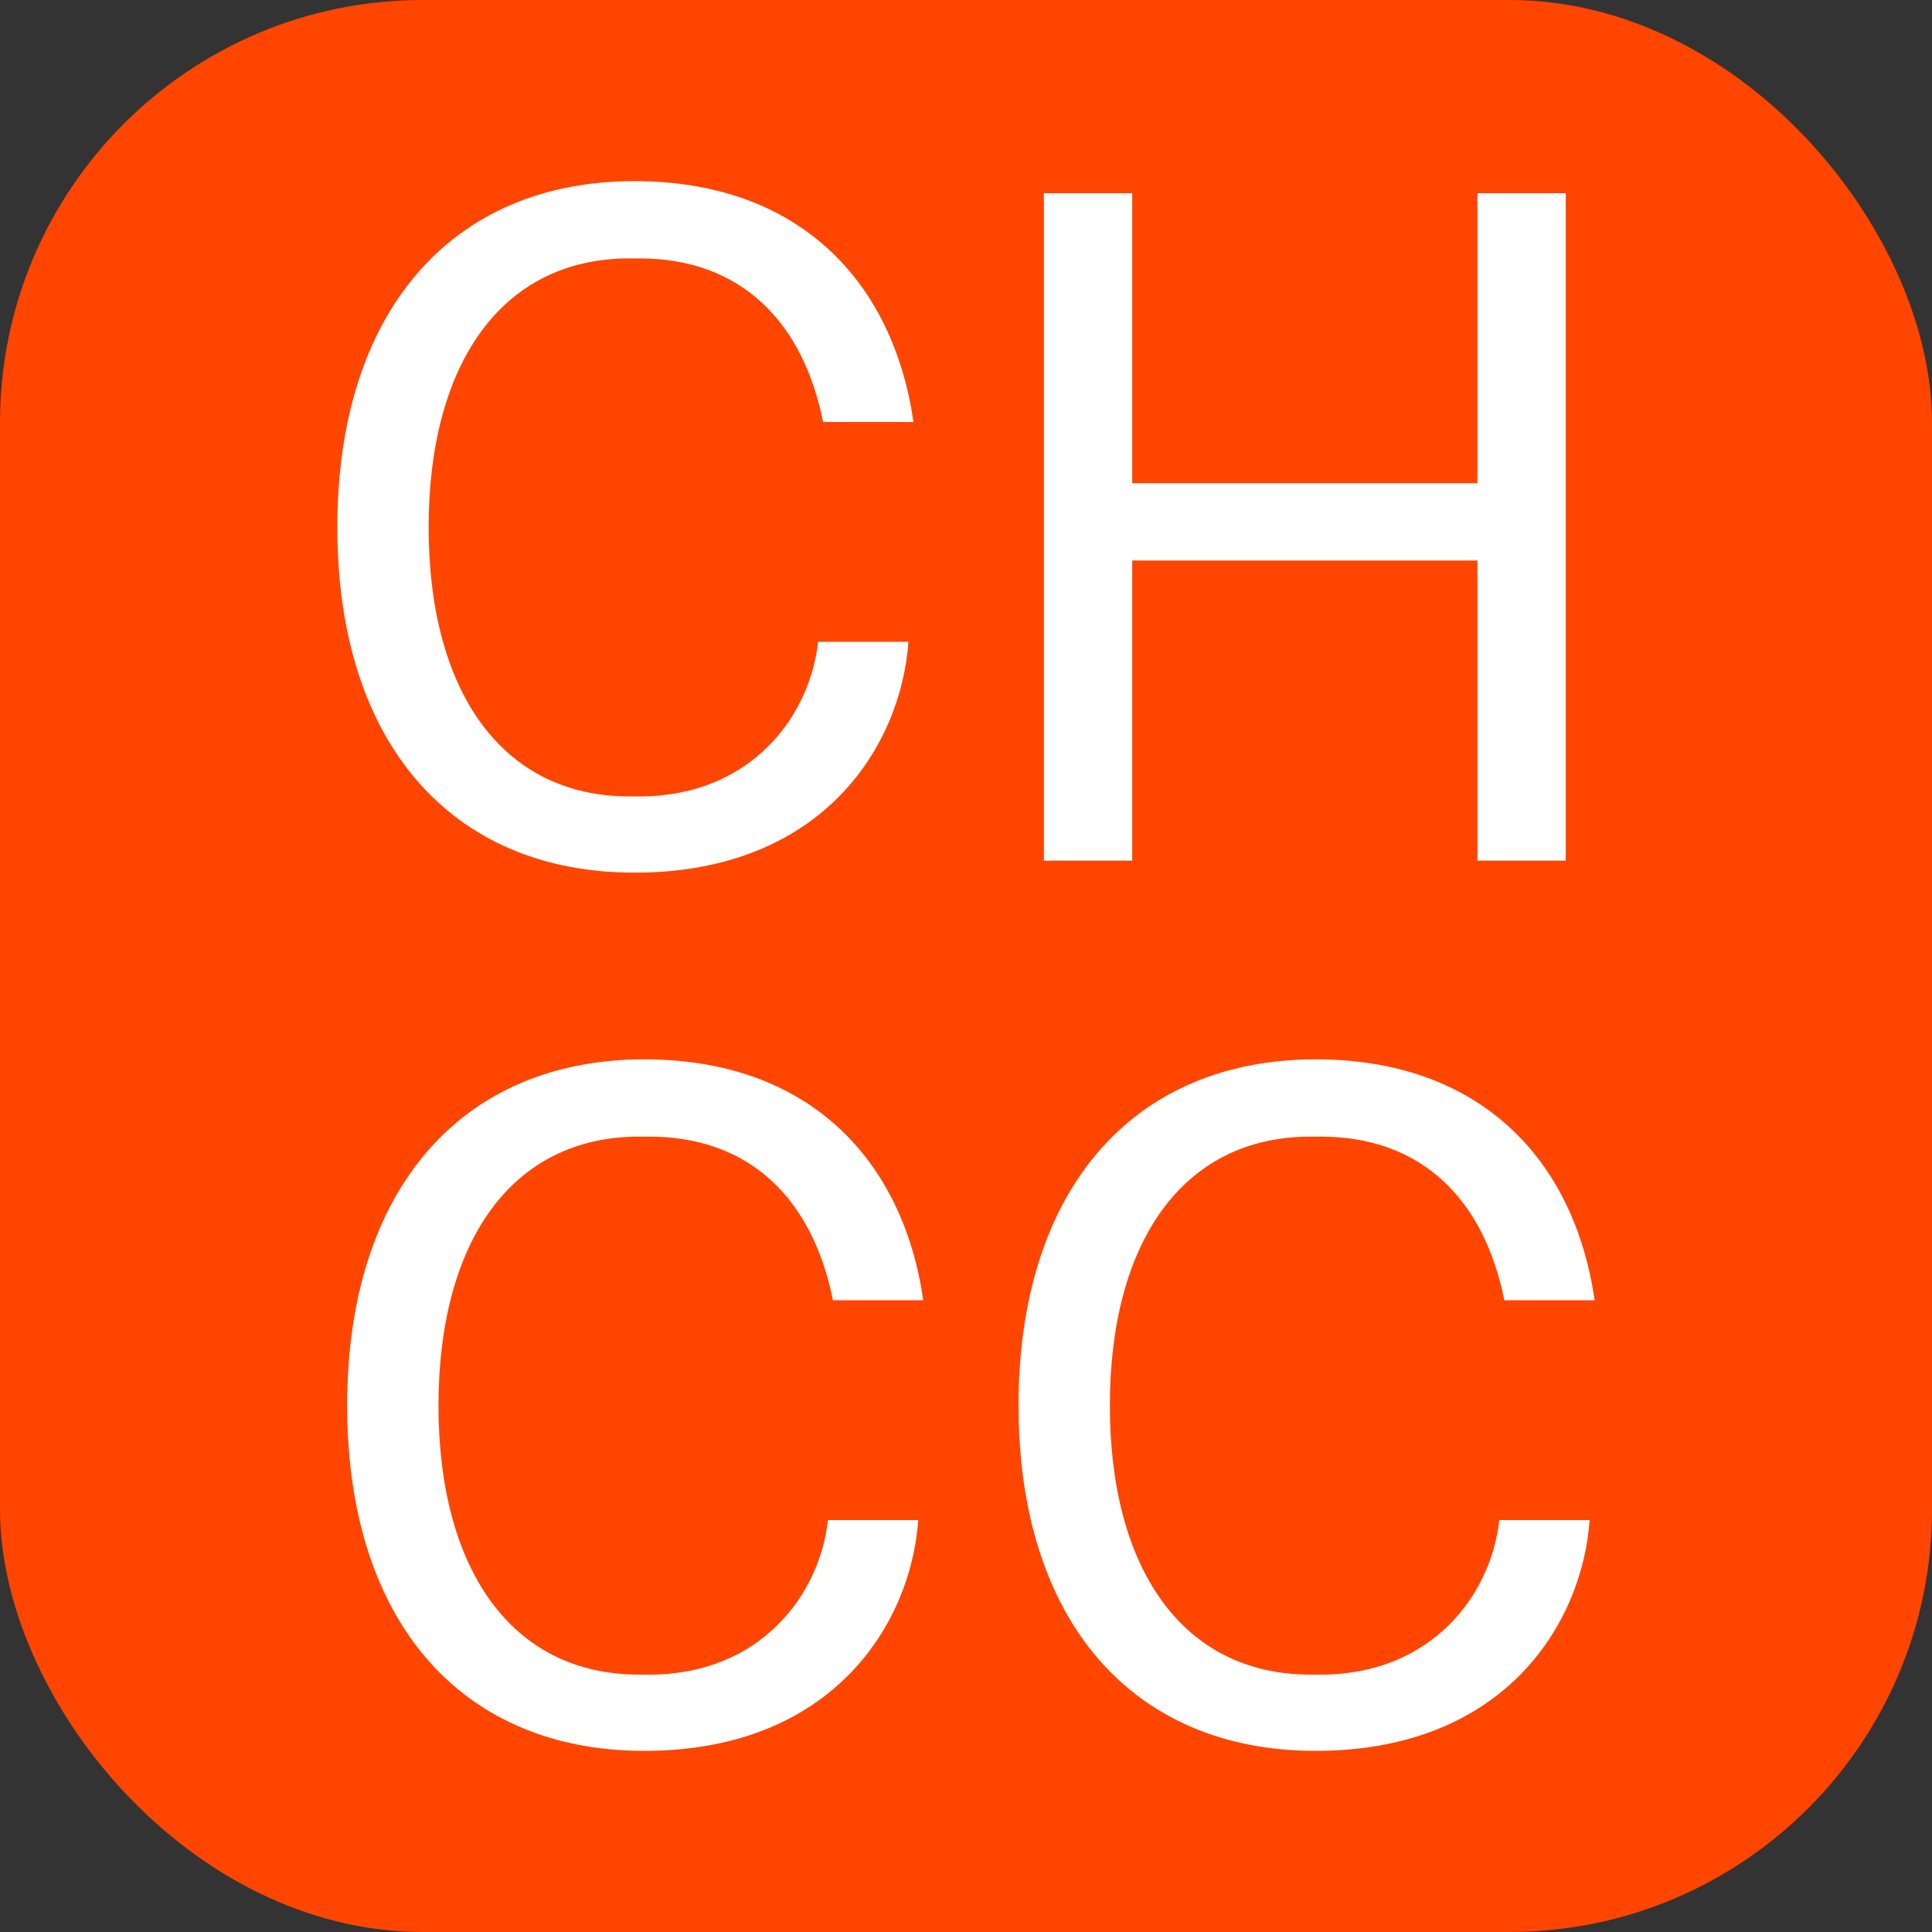 <svg width="32" height="32" viewBox="0 0 32 32" fill="none" xmlns="http://www.w3.org/2000/svg">
<rect x="0" y="0" width="32" height="32" fill="#333333" stroke="none"/>
<rect width="32" height="32" rx="7" fill="#FF4500"/>
<path d="M26.329 25.177C26.213 26.872 24.933 29 21.791 29C18.749 29 16.87 26.839 16.87 23.281C16.87 19.724 18.749 17.546 21.791 17.546C24.534 17.546 26.08 19.225 26.412 21.536H24.916C24.584 19.873 23.553 18.826 21.874 18.826H21.708C19.58 18.826 18.383 20.588 18.383 23.281C18.383 25.974 19.58 27.737 21.708 27.737H21.874C23.719 27.737 24.7 26.407 24.833 25.177H26.329Z" fill="white"/>
<path d="M15.209 25.177C15.092 26.872 13.812 29 10.671 29C7.628 29 5.75 26.839 5.75 23.281C5.75 19.724 7.628 17.546 10.671 17.546C13.413 17.546 14.96 19.225 15.292 21.536H13.796C13.463 19.873 12.433 18.826 10.754 18.826H10.587C8.459 18.826 7.263 20.588 7.263 23.281C7.263 25.974 8.459 27.737 10.587 27.737H10.754C12.599 27.737 13.58 26.407 13.713 25.177H15.209Z" fill="white"/>
<path d="M24.471 3.2H25.934V14.255H24.471V9.284H18.753V14.255H17.29V3.2H18.753V8.004H24.471V3.2Z" fill="white"/>
<path d="M15.046 10.63C14.93 12.326 13.65 14.454 10.508 14.454C7.466 14.454 5.587 12.293 5.587 8.735C5.587 5.178 7.466 3 10.508 3C13.251 3 14.797 4.679 15.13 6.99H13.633C13.301 5.327 12.27 4.28 10.591 4.28H10.425C8.297 4.28 7.1 6.042 7.1 8.735C7.1 11.428 8.297 13.191 10.425 13.191H10.591C12.437 13.191 13.417 11.861 13.55 10.63H15.046Z" fill="white"/>
</svg>
